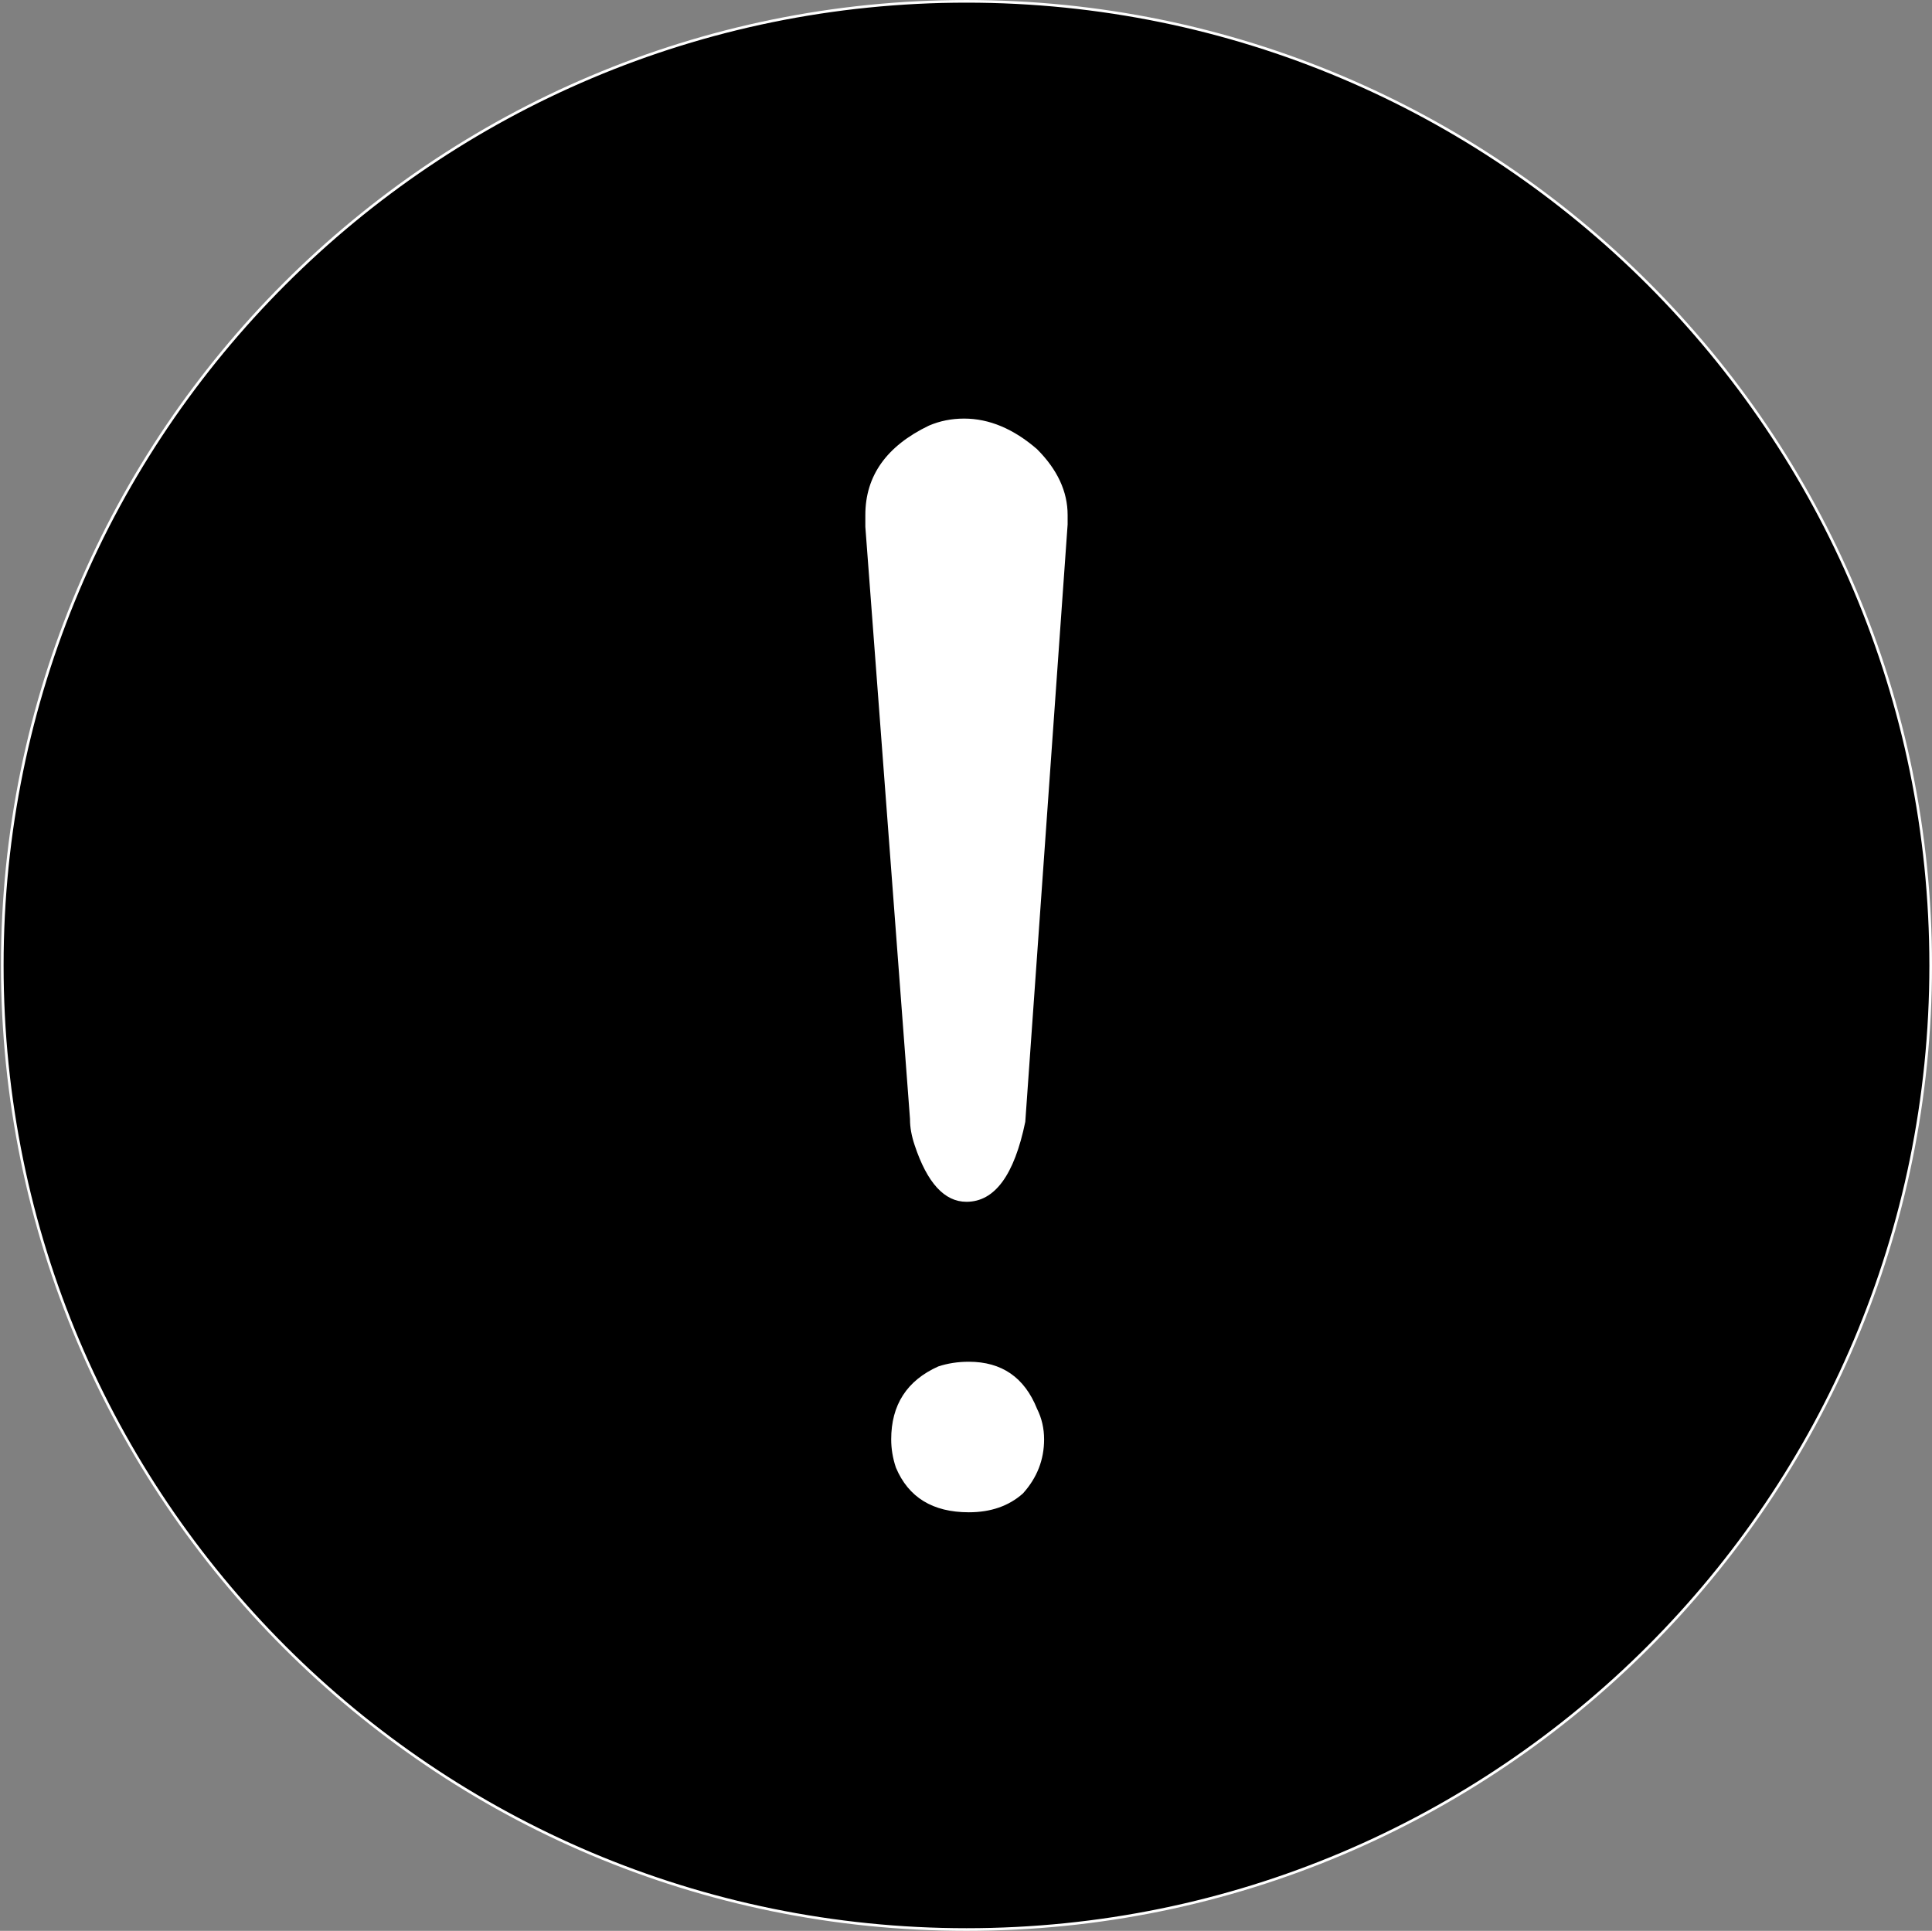 <?xml version="1.0" encoding="UTF-8"?>
<svg data-bbox="1.18 0.69 1000 1000" viewBox="0 0 1001.86 1001.37" xmlns="http://www.w3.org/2000/svg" data-type="ugc">
    <rect x="0" y="0" width="1001.86" height="1001.37" fill="#808080" stroke="none"/>
    <g>
        <path d="M1001.18 500.69c0 276.14-223.86 500-500 500s-500-223.86-500-500 223.86-500 500-500 500 223.86 500 500Z" stroke="#ffffff" stroke-miterlimit="10" stroke-width="1.37"/>
        <path d="M471.91 580.59 448.73 273.2v-6.1c0-20.32 10.98-35.77 32.93-46.35q8.52-3.66 18.3-3.66c13 0 25.62 5.3 37.81 15.86 10.56 10.58 15.86 21.96 15.86 34.15v4.88l-21.96 309.83c-5.7 27.66-15.86 41.47-30.5 41.47-11.4 0-20.34-9.76-26.84-29.28-1.64-4.88-2.44-9.34-2.44-13.42h.02Zm30.49 125.64c17.08 0 28.86 8.14 35.37 24.4 2.44 4.88 3.66 10.18 3.66 15.86 0 10.58-3.66 19.94-10.98 28.05-7.32 6.52-16.68 9.76-28.06 9.76-18.72 0-31.31-7.72-37.81-23.18-1.64-4.88-2.44-9.76-2.44-14.64 0-17.88 8.12-30.5 24.4-37.81 4.88-1.62 10.16-2.44 15.86-2.44" fill="#ffffff"/>
    </g>
</svg>
